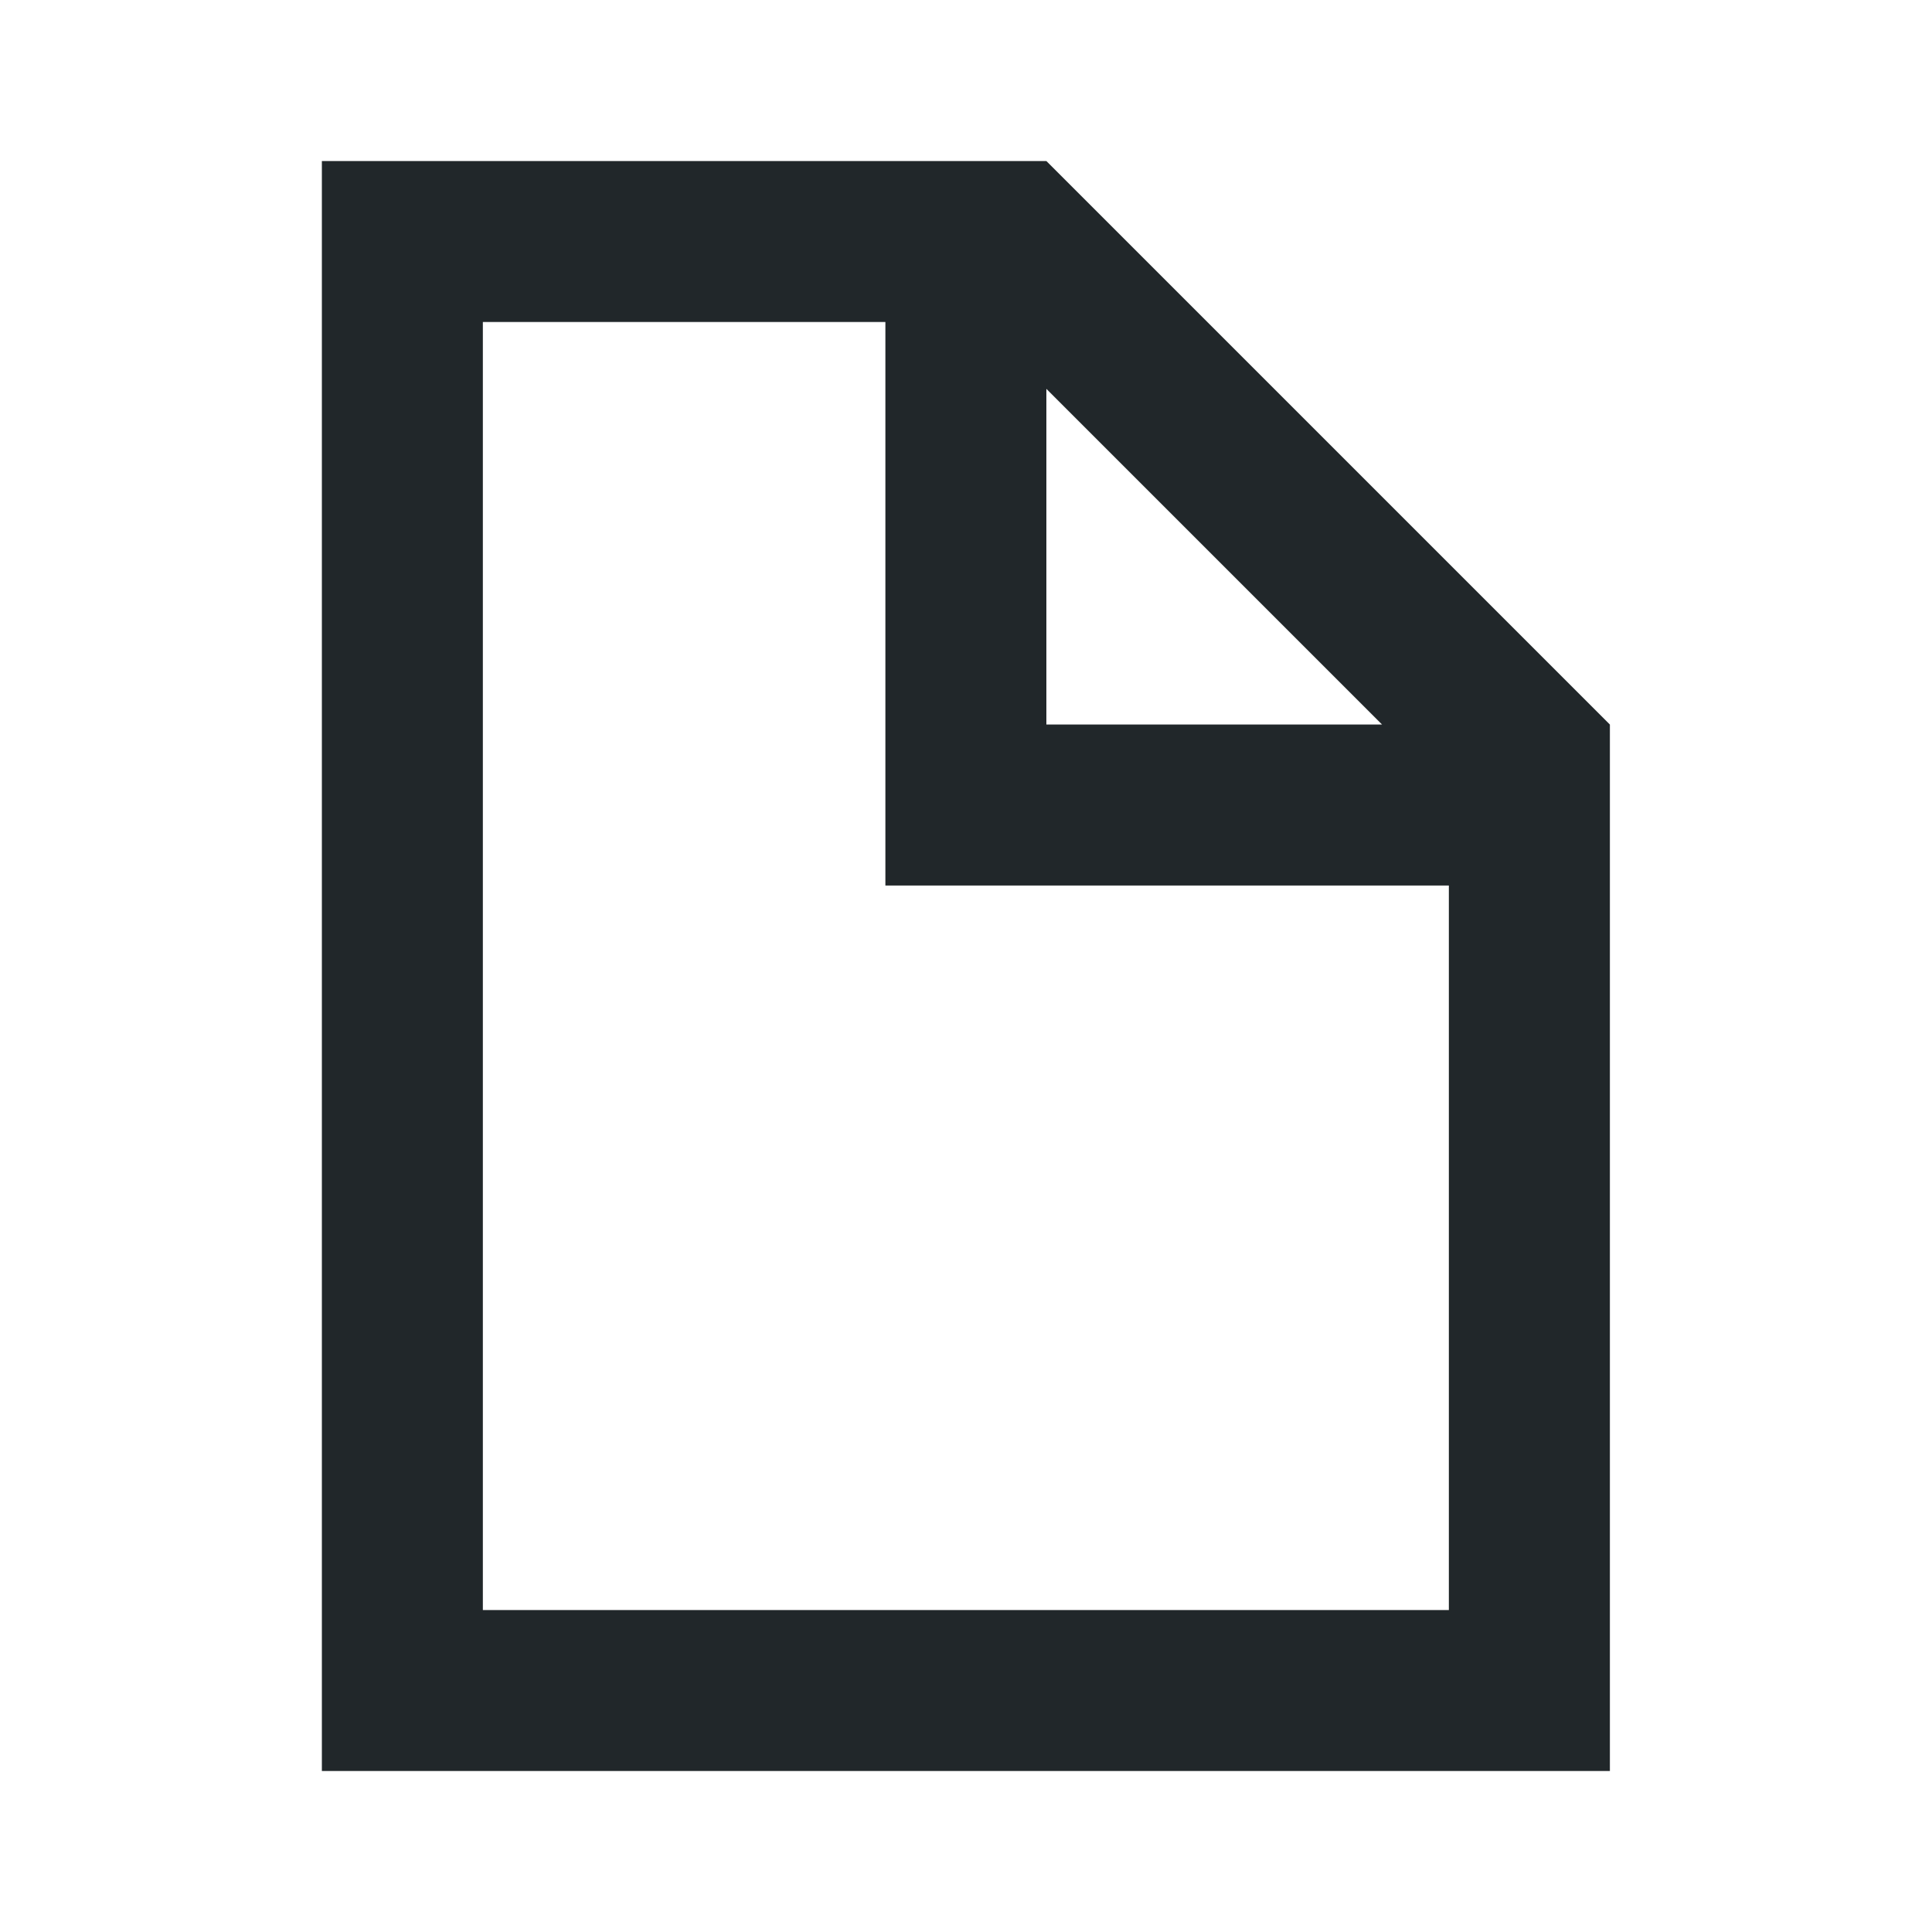 <svg width="40" height="40" viewBox="0 0 40 40" fill="none" xmlns="http://www.w3.org/2000/svg">
<path d="M21.664 3.334H6.664V36.667H33.331V15.001L21.664 3.334ZM21.664 8.051L28.614 15.001H21.664V8.051ZM29.997 33.334H9.997V6.667H18.331V18.334H29.997V33.334Z" fill="#21272A"/>
</svg>
